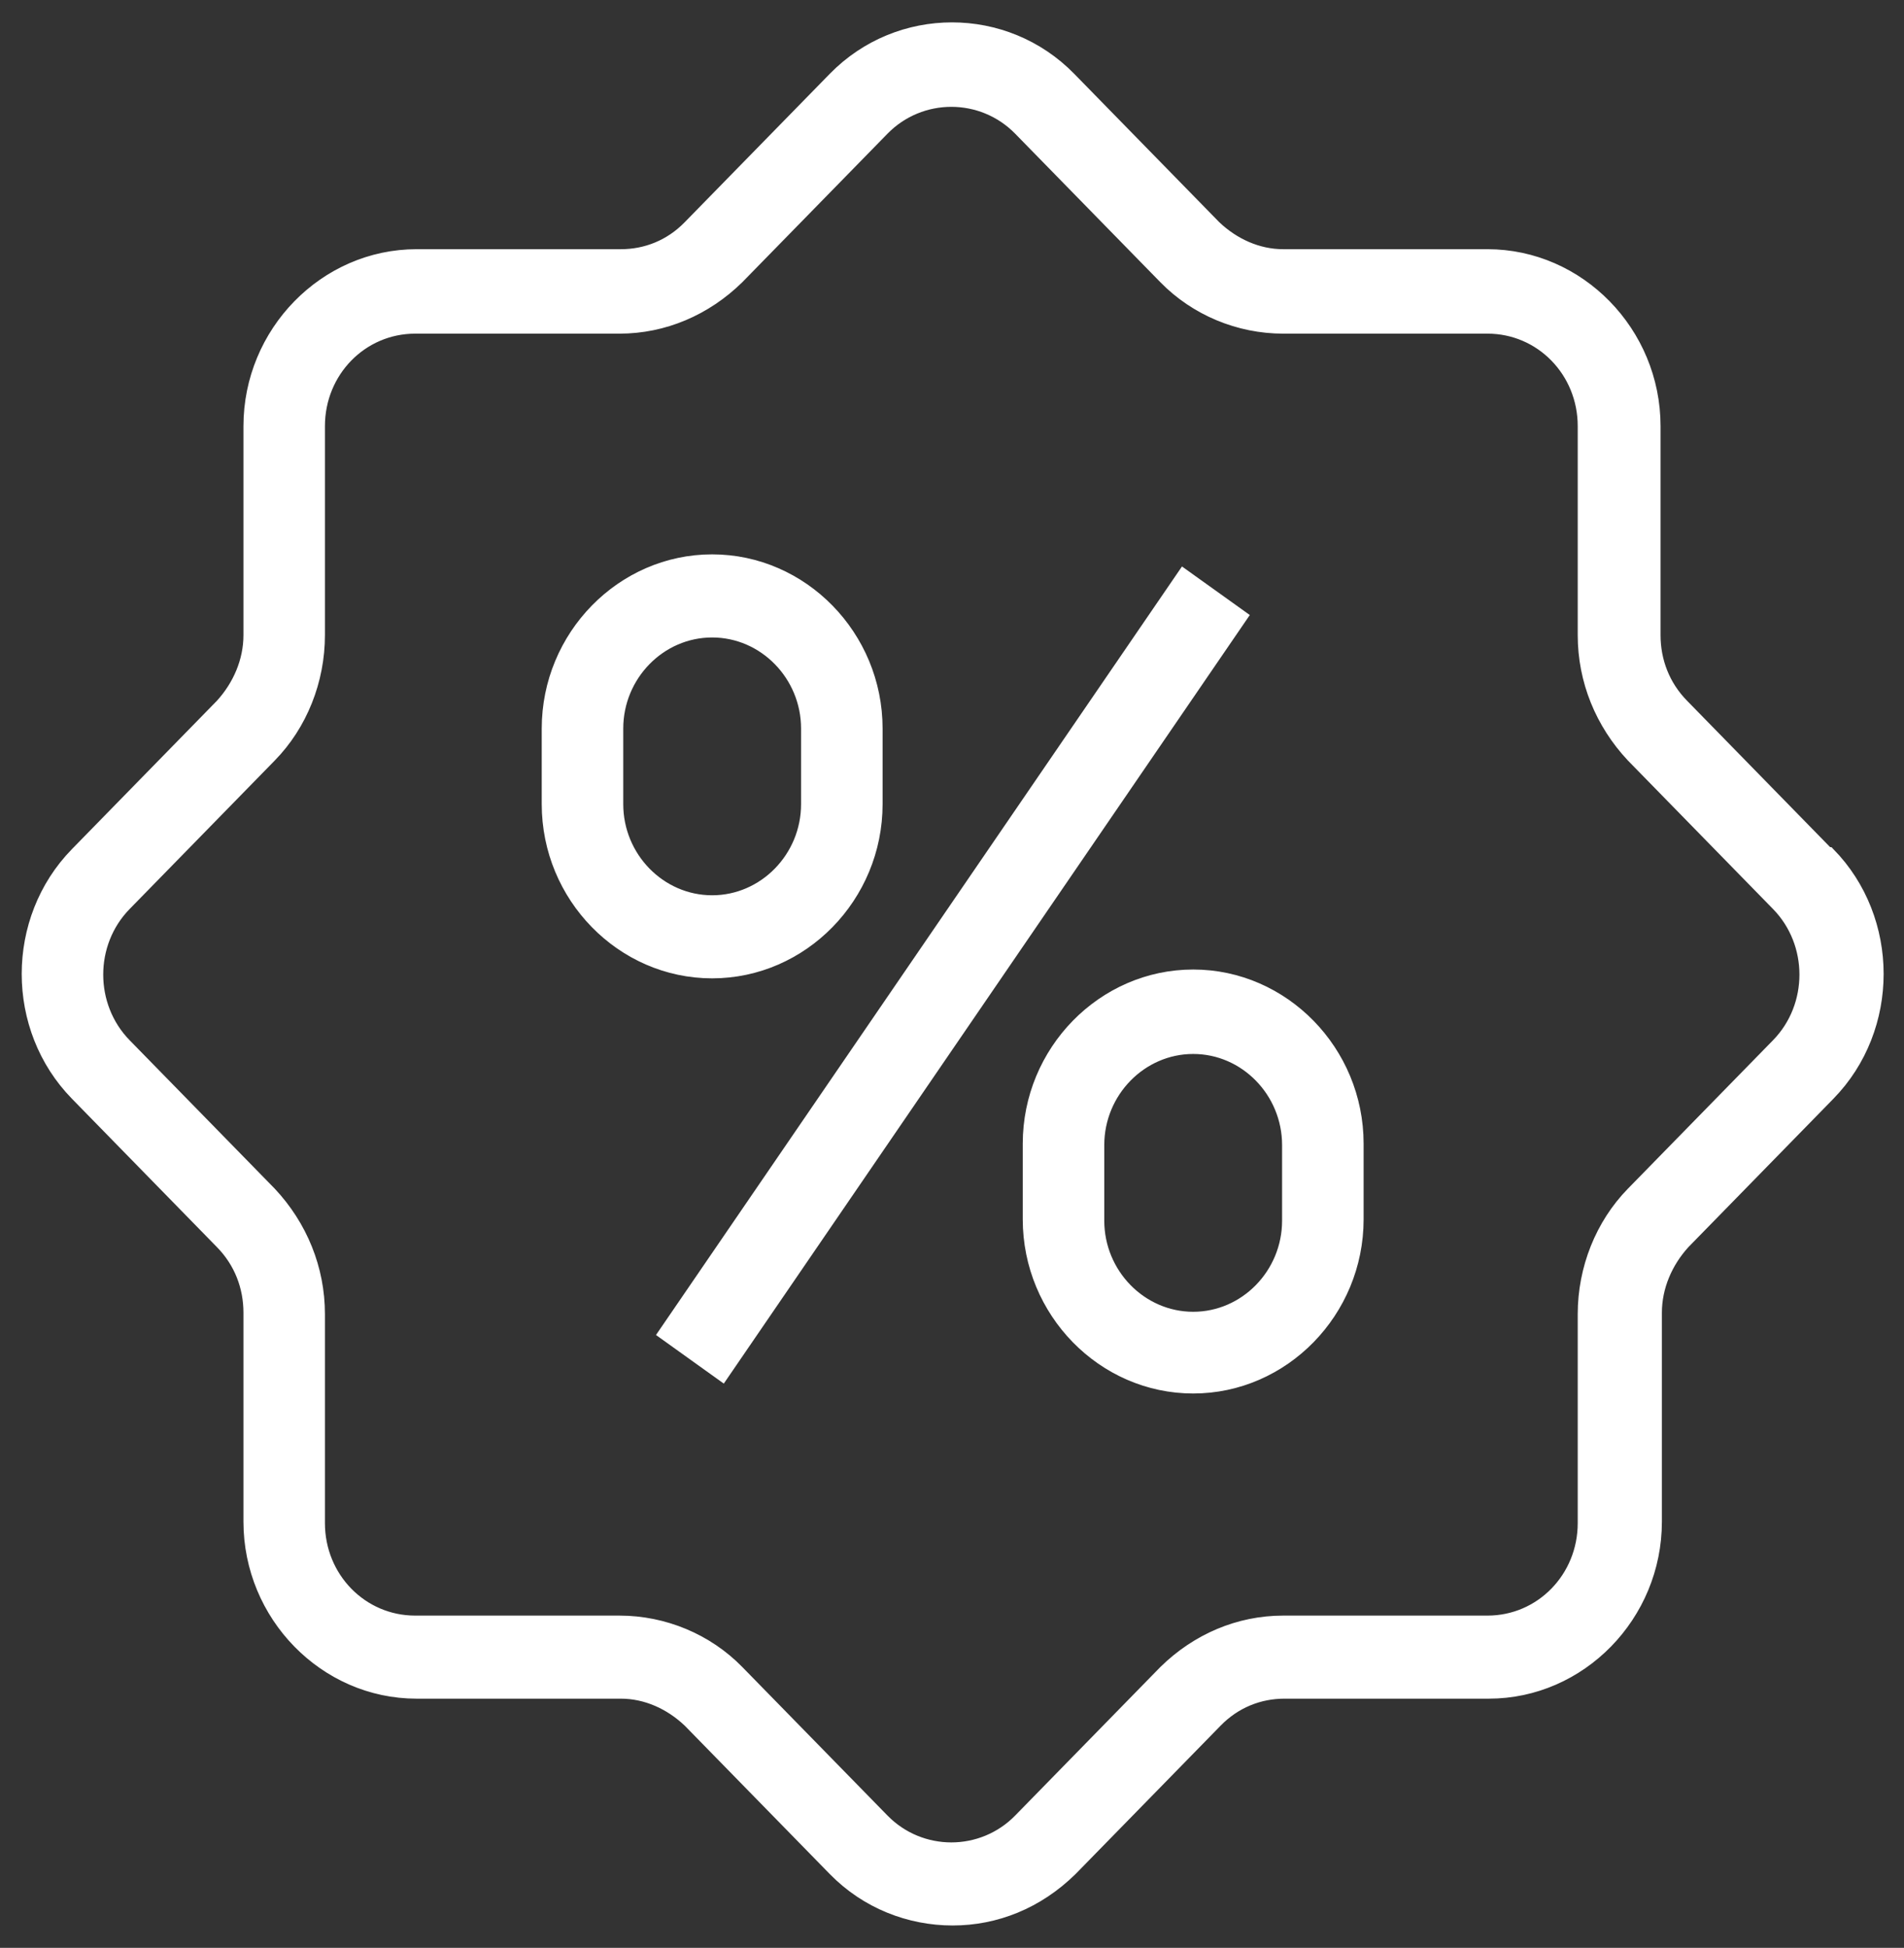 <svg width="44" height="45" viewBox="0 0 44 45" fill="none" xmlns="http://www.w3.org/2000/svg">
<rect x="0" y="0" width="44" height="45" fill="#333333" stroke="none"/>
<g clip-path="url(#clip0_4021_16)">
<path d="M27.352 13.298L15.366 30.805L16.689 31.753L28.675 14.245L27.352 13.298Z" fill="white" stroke="white" stroke-width="0.3" stroke-miterlimit="10"/>
<path d="M20.246 18.578V16.831C20.246 14.704 18.538 12.957 16.457 12.957C14.377 12.957 12.669 14.704 12.669 16.831V18.578C12.669 20.706 14.377 22.452 16.457 22.452C18.538 22.452 20.246 20.706 20.246 18.578ZM14.253 18.578V16.831C14.253 15.593 15.246 14.577 16.457 14.577C17.668 14.577 18.662 15.593 18.662 16.831V18.578C18.662 19.817 17.668 20.833 16.457 20.833C15.246 20.833 14.253 19.817 14.253 18.578Z" fill="white" stroke="white" stroke-width="0.3" stroke-miterlimit="10"/>
<path d="M27.574 22.548C25.493 22.548 23.785 24.294 23.785 26.422V28.169C23.785 30.296 25.493 32.043 27.574 32.043C29.654 32.043 31.362 30.296 31.362 28.169V26.422C31.362 24.294 29.654 22.548 27.574 22.548ZM29.778 28.2C29.778 29.439 28.785 30.455 27.574 30.455C26.363 30.455 25.369 29.439 25.369 28.2V26.454C25.369 25.215 26.363 24.199 27.574 24.199C28.785 24.199 29.778 25.215 29.778 26.454V28.2Z" fill="white" stroke="white" stroke-width="0.3" stroke-miterlimit="10"/>
<path d="M42.23 19.721L38.877 16.291C38.442 15.847 38.224 15.275 38.224 14.672V9.845C38.224 7.685 36.486 5.907 34.374 5.907H29.654C29.064 5.907 28.505 5.653 28.071 5.24L24.717 1.81C23.227 0.286 20.773 0.286 19.283 1.81L15.929 5.24C15.495 5.685 14.936 5.907 14.346 5.907H9.626C7.514 5.907 5.776 7.685 5.776 9.845V14.672C5.776 15.275 5.527 15.847 5.123 16.291L1.77 19.721C0.279 21.246 0.279 23.754 1.77 25.279L5.123 28.709C5.558 29.153 5.776 29.725 5.776 30.328V35.155C5.776 37.315 7.514 39.093 9.626 39.093H14.346C14.936 39.093 15.495 39.347 15.929 39.76L19.283 43.19C20.028 43.952 21.022 44.333 22.015 44.333C23.009 44.333 23.972 43.952 24.748 43.19L28.102 39.76C28.536 39.316 29.095 39.093 29.685 39.093H34.405C36.517 39.093 38.255 37.315 38.255 35.155V30.328C38.255 29.725 38.504 29.153 38.908 28.709L42.261 25.279C43.752 23.754 43.752 21.246 42.261 19.721H42.23ZM41.081 24.136L37.728 27.565C37.013 28.296 36.61 29.312 36.61 30.36V35.187C36.61 36.457 35.616 37.474 34.374 37.474H29.654C28.63 37.474 27.667 37.886 26.922 38.617L23.568 42.047C22.699 42.936 21.27 42.936 20.401 42.047L17.047 38.617C16.333 37.886 15.339 37.474 14.315 37.474H9.595C8.353 37.474 7.359 36.457 7.359 35.187V30.36C7.359 29.312 6.956 28.328 6.241 27.565L2.888 24.136C2.018 23.246 2.018 21.785 2.888 20.896L6.241 17.466C6.956 16.736 7.359 15.72 7.359 14.672V9.845C7.359 8.574 8.353 7.558 9.595 7.558H14.315C15.339 7.558 16.302 7.145 17.047 6.415L20.401 2.985C21.27 2.096 22.699 2.096 23.568 2.985L26.922 6.415C27.636 7.145 28.63 7.558 29.654 7.558H34.374C35.616 7.558 36.61 8.574 36.61 9.845V14.672C36.61 15.72 37.013 16.704 37.728 17.466L41.081 20.896C41.951 21.785 41.951 23.246 41.081 24.136Z" fill="white" stroke="white" stroke-width="0.3" stroke-miterlimit="10"/>
</g>
<defs>
<clipPath id="clip0_4021_16">
<rect width="44" height="45" fill="white"/>
</clipPath>
</defs>
</svg>
